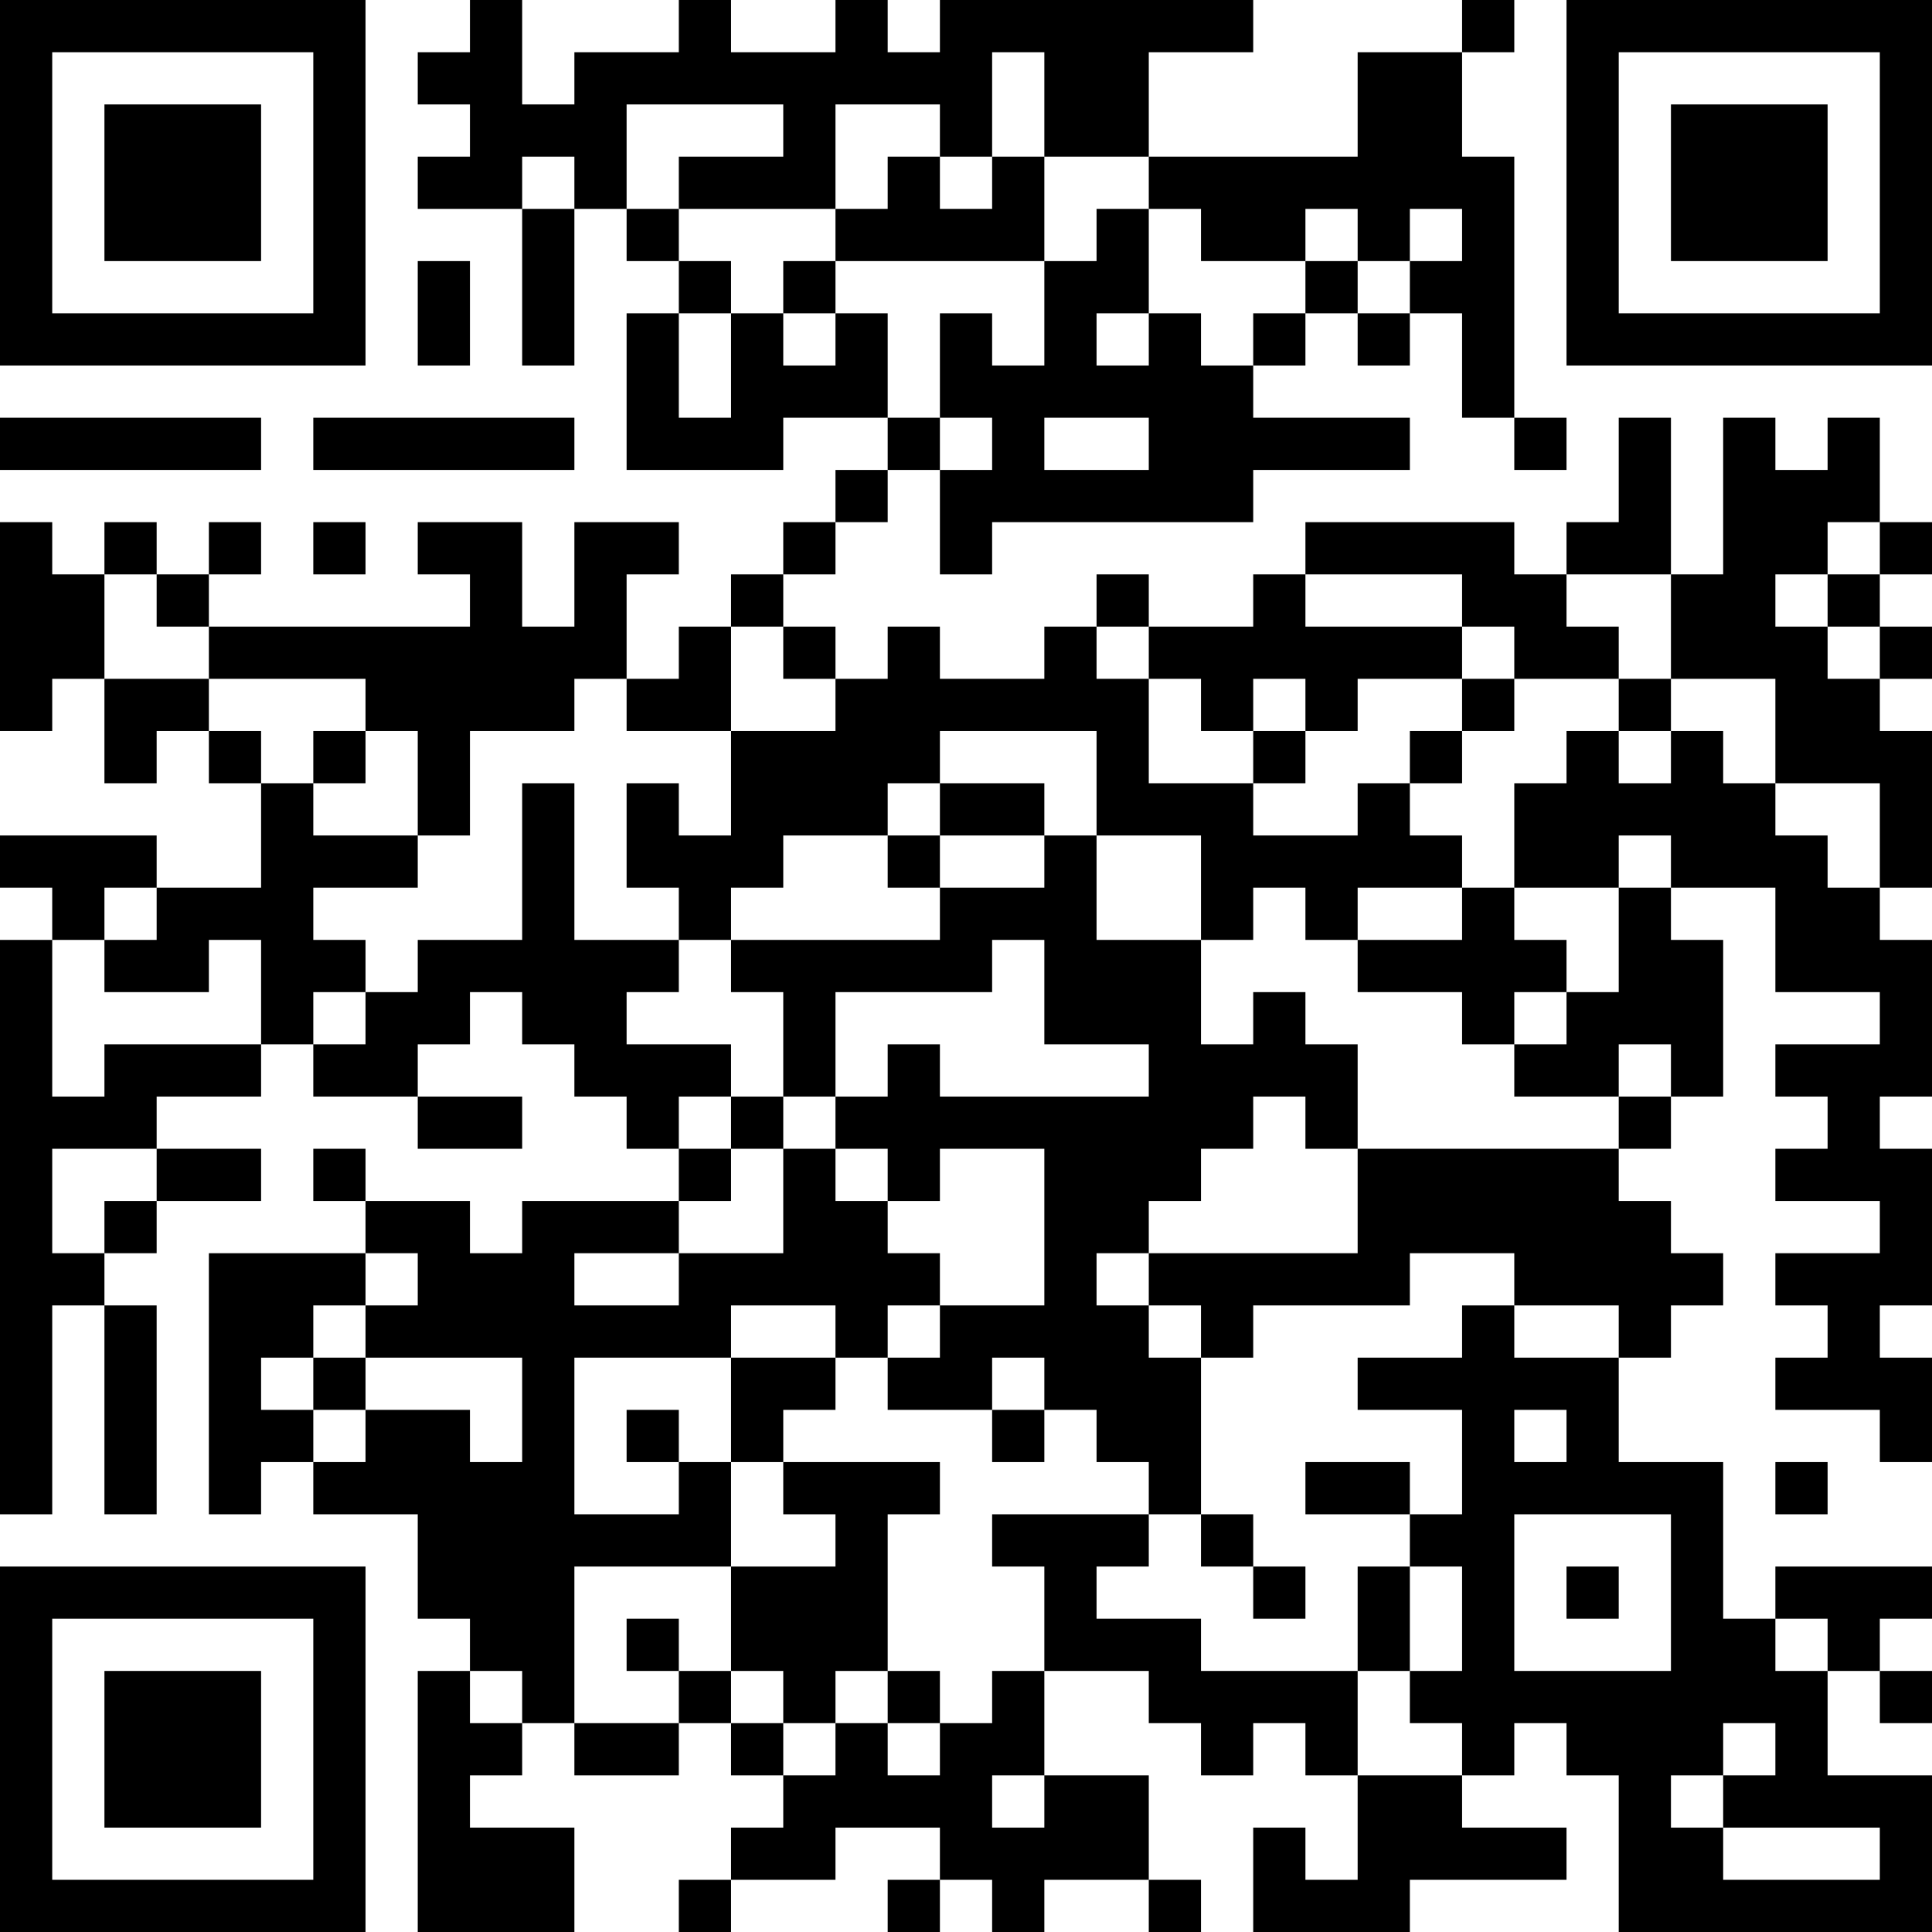 <?xml version="1.0" encoding="UTF-8"?>
<svg xmlns="http://www.w3.org/2000/svg" version="1.1" width="400" height="400" viewBox="0 0 400 400"><rect x="0" y="0" width="400" height="400" fill="#ffffff"/><g transform="scale(10.811)"><g transform="translate(0,0)"><path fill-rule="evenodd" d="M9 0L9 1L8 1L8 2L9 2L9 3L8 3L8 4L10 4L10 7L11 7L11 4L12 4L12 5L13 5L13 6L12 6L12 9L15 9L15 8L17 8L17 9L16 9L16 10L15 10L15 11L14 11L14 12L13 12L13 13L12 13L12 11L13 11L13 10L11 10L11 12L10 12L10 10L8 10L8 11L9 11L9 12L4 12L4 11L5 11L5 10L4 10L4 11L3 11L3 10L2 10L2 11L1 11L1 10L0 10L0 14L1 14L1 13L2 13L2 15L3 15L3 14L4 14L4 15L5 15L5 17L3 17L3 16L0 16L0 17L1 17L1 18L0 18L0 29L1 29L1 25L2 25L2 29L3 29L3 25L2 25L2 24L3 24L3 23L5 23L5 22L3 22L3 21L5 21L5 20L6 20L6 21L8 21L8 22L10 22L10 21L8 21L8 20L9 20L9 19L10 19L10 20L11 20L11 21L12 21L12 22L13 22L13 23L10 23L10 24L9 24L9 23L7 23L7 22L6 22L6 23L7 23L7 24L4 24L4 29L5 29L5 28L6 28L6 29L8 29L8 31L9 31L9 32L8 32L8 37L11 37L11 35L9 35L9 34L10 34L10 33L11 33L11 34L13 34L13 33L14 33L14 34L15 34L15 35L14 35L14 36L13 36L13 37L14 37L14 36L16 36L16 35L18 35L18 36L17 36L17 37L18 37L18 36L19 36L19 37L20 37L20 36L22 36L22 37L23 37L23 36L22 36L22 34L20 34L20 32L22 32L22 33L23 33L23 34L24 34L24 33L25 33L25 34L26 34L26 36L25 36L25 35L24 35L24 37L27 37L27 36L30 36L30 35L28 35L28 34L29 34L29 33L30 33L30 34L31 34L31 37L37 37L37 34L35 34L35 32L36 32L36 33L37 33L37 32L36 32L36 31L37 31L37 30L34 30L34 31L33 31L33 28L31 28L31 26L32 26L32 25L33 25L33 24L32 24L32 23L31 23L31 22L32 22L32 21L33 21L33 18L32 18L32 17L34 17L34 19L36 19L36 20L34 20L34 21L35 21L35 22L34 22L34 23L36 23L36 24L34 24L34 25L35 25L35 26L34 26L34 27L36 27L36 28L37 28L37 26L36 26L36 25L37 25L37 22L36 22L36 21L37 21L37 18L36 18L36 17L37 17L37 14L36 14L36 13L37 13L37 12L36 12L36 11L37 11L37 10L36 10L36 8L35 8L35 9L34 9L34 8L33 8L33 11L32 11L32 8L31 8L31 10L30 10L30 11L29 11L29 10L25 10L25 11L24 11L24 12L22 12L22 11L21 11L21 12L20 12L20 13L18 13L18 12L17 12L17 13L16 13L16 12L15 12L15 11L16 11L16 10L17 10L17 9L18 9L18 11L19 11L19 10L24 10L24 9L27 9L27 8L24 8L24 7L25 7L25 6L26 6L26 7L27 7L27 6L28 6L28 8L29 8L29 9L30 9L30 8L29 8L29 3L28 3L28 1L29 1L29 0L28 0L28 1L26 1L26 3L22 3L22 1L24 1L24 0L18 0L18 1L17 1L17 0L16 0L16 1L14 1L14 0L13 0L13 1L11 1L11 2L10 2L10 0ZM19 1L19 3L18 3L18 2L16 2L16 4L13 4L13 3L15 3L15 2L12 2L12 4L13 4L13 5L14 5L14 6L13 6L13 8L14 8L14 6L15 6L15 7L16 7L16 6L17 6L17 8L18 8L18 9L19 9L19 8L18 8L18 6L19 6L19 7L20 7L20 5L21 5L21 4L22 4L22 6L21 6L21 7L22 7L22 6L23 6L23 7L24 7L24 6L25 6L25 5L26 5L26 6L27 6L27 5L28 5L28 4L27 4L27 5L26 5L26 4L25 4L25 5L23 5L23 4L22 4L22 3L20 3L20 1ZM10 3L10 4L11 4L11 3ZM17 3L17 4L16 4L16 5L15 5L15 6L16 6L16 5L20 5L20 3L19 3L19 4L18 4L18 3ZM8 5L8 7L9 7L9 5ZM0 8L0 9L5 9L5 8ZM6 8L6 9L11 9L11 8ZM20 8L20 9L22 9L22 8ZM6 10L6 11L7 11L7 10ZM35 10L35 11L34 11L34 12L35 12L35 13L36 13L36 12L35 12L35 11L36 11L36 10ZM2 11L2 13L4 13L4 14L5 14L5 15L6 15L6 16L8 16L8 17L6 17L6 18L7 18L7 19L6 19L6 20L7 20L7 19L8 19L8 18L10 18L10 15L11 15L11 18L13 18L13 19L12 19L12 20L14 20L14 21L13 21L13 22L14 22L14 23L13 23L13 24L11 24L11 25L13 25L13 24L15 24L15 22L16 22L16 23L17 23L17 24L18 24L18 25L17 25L17 26L16 26L16 25L14 25L14 26L11 26L11 29L13 29L13 28L14 28L14 30L11 30L11 33L13 33L13 32L14 32L14 33L15 33L15 34L16 34L16 33L17 33L17 34L18 34L18 33L19 33L19 32L20 32L20 30L19 30L19 29L22 29L22 30L21 30L21 31L23 31L23 32L26 32L26 34L28 34L28 33L27 33L27 32L28 32L28 30L27 30L27 29L28 29L28 27L26 27L26 26L28 26L28 25L29 25L29 26L31 26L31 25L29 25L29 24L27 24L27 25L24 25L24 26L23 26L23 25L22 25L22 24L26 24L26 22L31 22L31 21L32 21L32 20L31 20L31 21L29 21L29 20L30 20L30 19L31 19L31 17L32 17L32 16L31 16L31 17L29 17L29 15L30 15L30 14L31 14L31 15L32 15L32 14L33 14L33 15L34 15L34 16L35 16L35 17L36 17L36 15L34 15L34 13L32 13L32 11L30 11L30 12L31 12L31 13L29 13L29 12L28 12L28 11L25 11L25 12L28 12L28 13L26 13L26 14L25 14L25 13L24 13L24 14L23 14L23 13L22 13L22 12L21 12L21 13L22 13L22 15L24 15L24 16L26 16L26 15L27 15L27 16L28 16L28 17L26 17L26 18L25 18L25 17L24 17L24 18L23 18L23 16L21 16L21 14L18 14L18 15L17 15L17 16L15 16L15 17L14 17L14 18L13 18L13 17L12 17L12 15L13 15L13 16L14 16L14 14L16 14L16 13L15 13L15 12L14 12L14 14L12 14L12 13L11 13L11 14L9 14L9 16L8 16L8 14L7 14L7 13L4 13L4 12L3 12L3 11ZM28 13L28 14L27 14L27 15L28 15L28 14L29 14L29 13ZM31 13L31 14L32 14L32 13ZM6 14L6 15L7 15L7 14ZM24 14L24 15L25 15L25 14ZM18 15L18 16L17 16L17 17L18 17L18 18L14 18L14 19L15 19L15 21L14 21L14 22L15 22L15 21L16 21L16 22L17 22L17 23L18 23L18 22L20 22L20 25L18 25L18 26L17 26L17 27L19 27L19 28L20 28L20 27L21 27L21 28L22 28L22 29L23 29L23 30L24 30L24 31L25 31L25 30L24 30L24 29L23 29L23 26L22 26L22 25L21 25L21 24L22 24L22 23L23 23L23 22L24 22L24 21L25 21L25 22L26 22L26 20L25 20L25 19L24 19L24 20L23 20L23 18L21 18L21 16L20 16L20 15ZM18 16L18 17L20 17L20 16ZM2 17L2 18L1 18L1 21L2 21L2 20L5 20L5 18L4 18L4 19L2 19L2 18L3 18L3 17ZM28 17L28 18L26 18L26 19L28 19L28 20L29 20L29 19L30 19L30 18L29 18L29 17ZM19 18L19 19L16 19L16 21L17 21L17 20L18 20L18 21L22 21L22 20L20 20L20 18ZM1 22L1 24L2 24L2 23L3 23L3 22ZM7 24L7 25L6 25L6 26L5 26L5 27L6 27L6 28L7 28L7 27L9 27L9 28L10 28L10 26L7 26L7 25L8 25L8 24ZM6 26L6 27L7 27L7 26ZM14 26L14 28L15 28L15 29L16 29L16 30L14 30L14 32L15 32L15 33L16 33L16 32L17 32L17 33L18 33L18 32L17 32L17 29L18 29L18 28L15 28L15 27L16 27L16 26ZM19 26L19 27L20 27L20 26ZM12 27L12 28L13 28L13 27ZM29 27L29 28L30 28L30 27ZM25 28L25 29L27 29L27 28ZM34 28L34 29L35 29L35 28ZM29 29L29 32L32 32L32 29ZM26 30L26 32L27 32L27 30ZM30 30L30 31L31 31L31 30ZM12 31L12 32L13 32L13 31ZM34 31L34 32L35 32L35 31ZM9 32L9 33L10 33L10 32ZM33 33L33 34L32 34L32 35L33 35L33 36L36 36L36 35L33 35L33 34L34 34L34 33ZM19 34L19 35L20 35L20 34ZM0 0L0 7L7 7L7 0ZM1 1L1 6L6 6L6 1ZM2 2L2 5L5 5L5 2ZM30 0L30 7L37 7L37 0ZM31 1L31 6L36 6L36 1ZM32 2L32 5L35 5L35 2ZM0 30L0 37L7 37L7 30ZM1 31L1 36L6 36L6 31ZM2 32L2 35L5 35L5 32Z" fill="#000000"/></g></g></svg>
